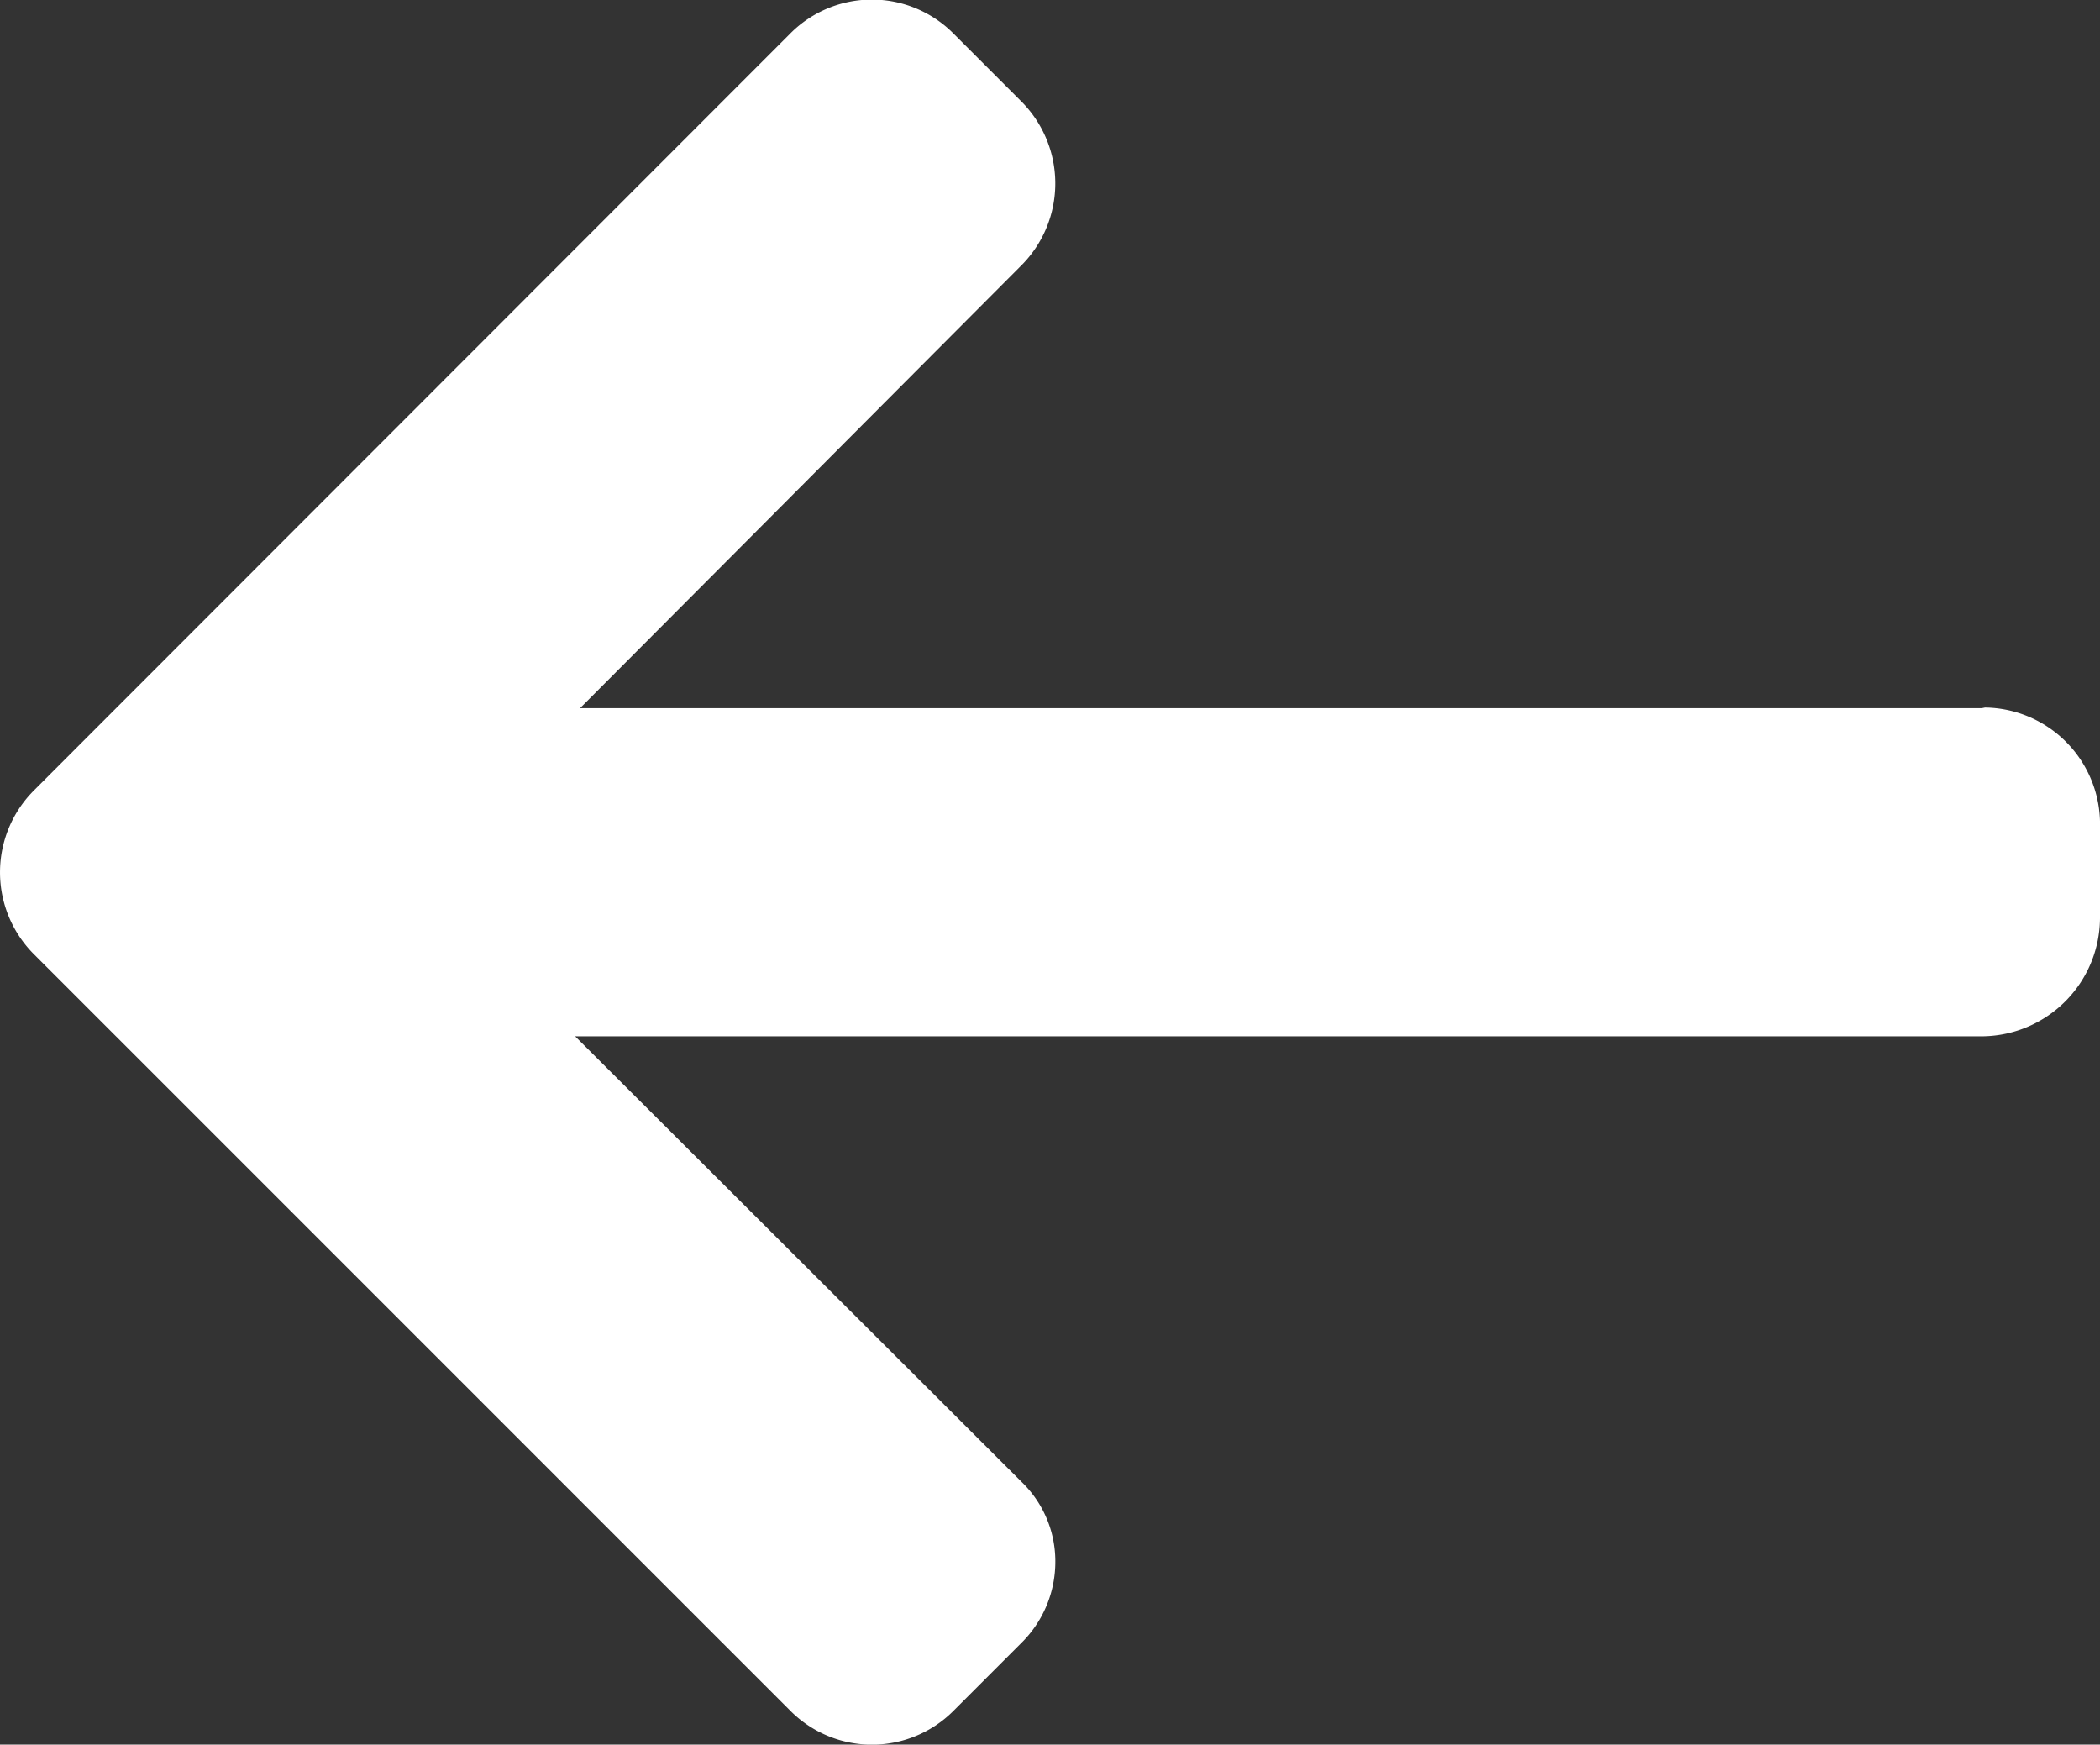 <svg id="Grupo_64" data-name="Grupo 64" xmlns="http://www.w3.org/2000/svg" width="22.273" height="18.5" viewBox="0 0 22.273 18.5">
  <rect x="0" y="0" width="22.273" height="18.5" fill="#333333" stroke="none"/>
  <path id="Trazado_169" data-name="Trazado 169" d="M21.021,49.177l.035.007H6.152l4.685-4.7a1.23,1.23,0,0,0,0-1.73l-.729-.729a1.22,1.22,0,0,0-1.722,0L.355,50.061a1.228,1.228,0,0,0,0,1.727l8.032,8.032a1.221,1.221,0,0,0,1.722,0l.729-.729a1.207,1.207,0,0,0,.355-.86,1.17,1.17,0,0,0-.355-.84L6.1,52.663H21.038a1.261,1.261,0,0,0,1.235-1.25V50.381A1.237,1.237,0,0,0,21.021,49.177Z" transform="translate(0 -41.674)" fill="#fff"/>
</svg>
